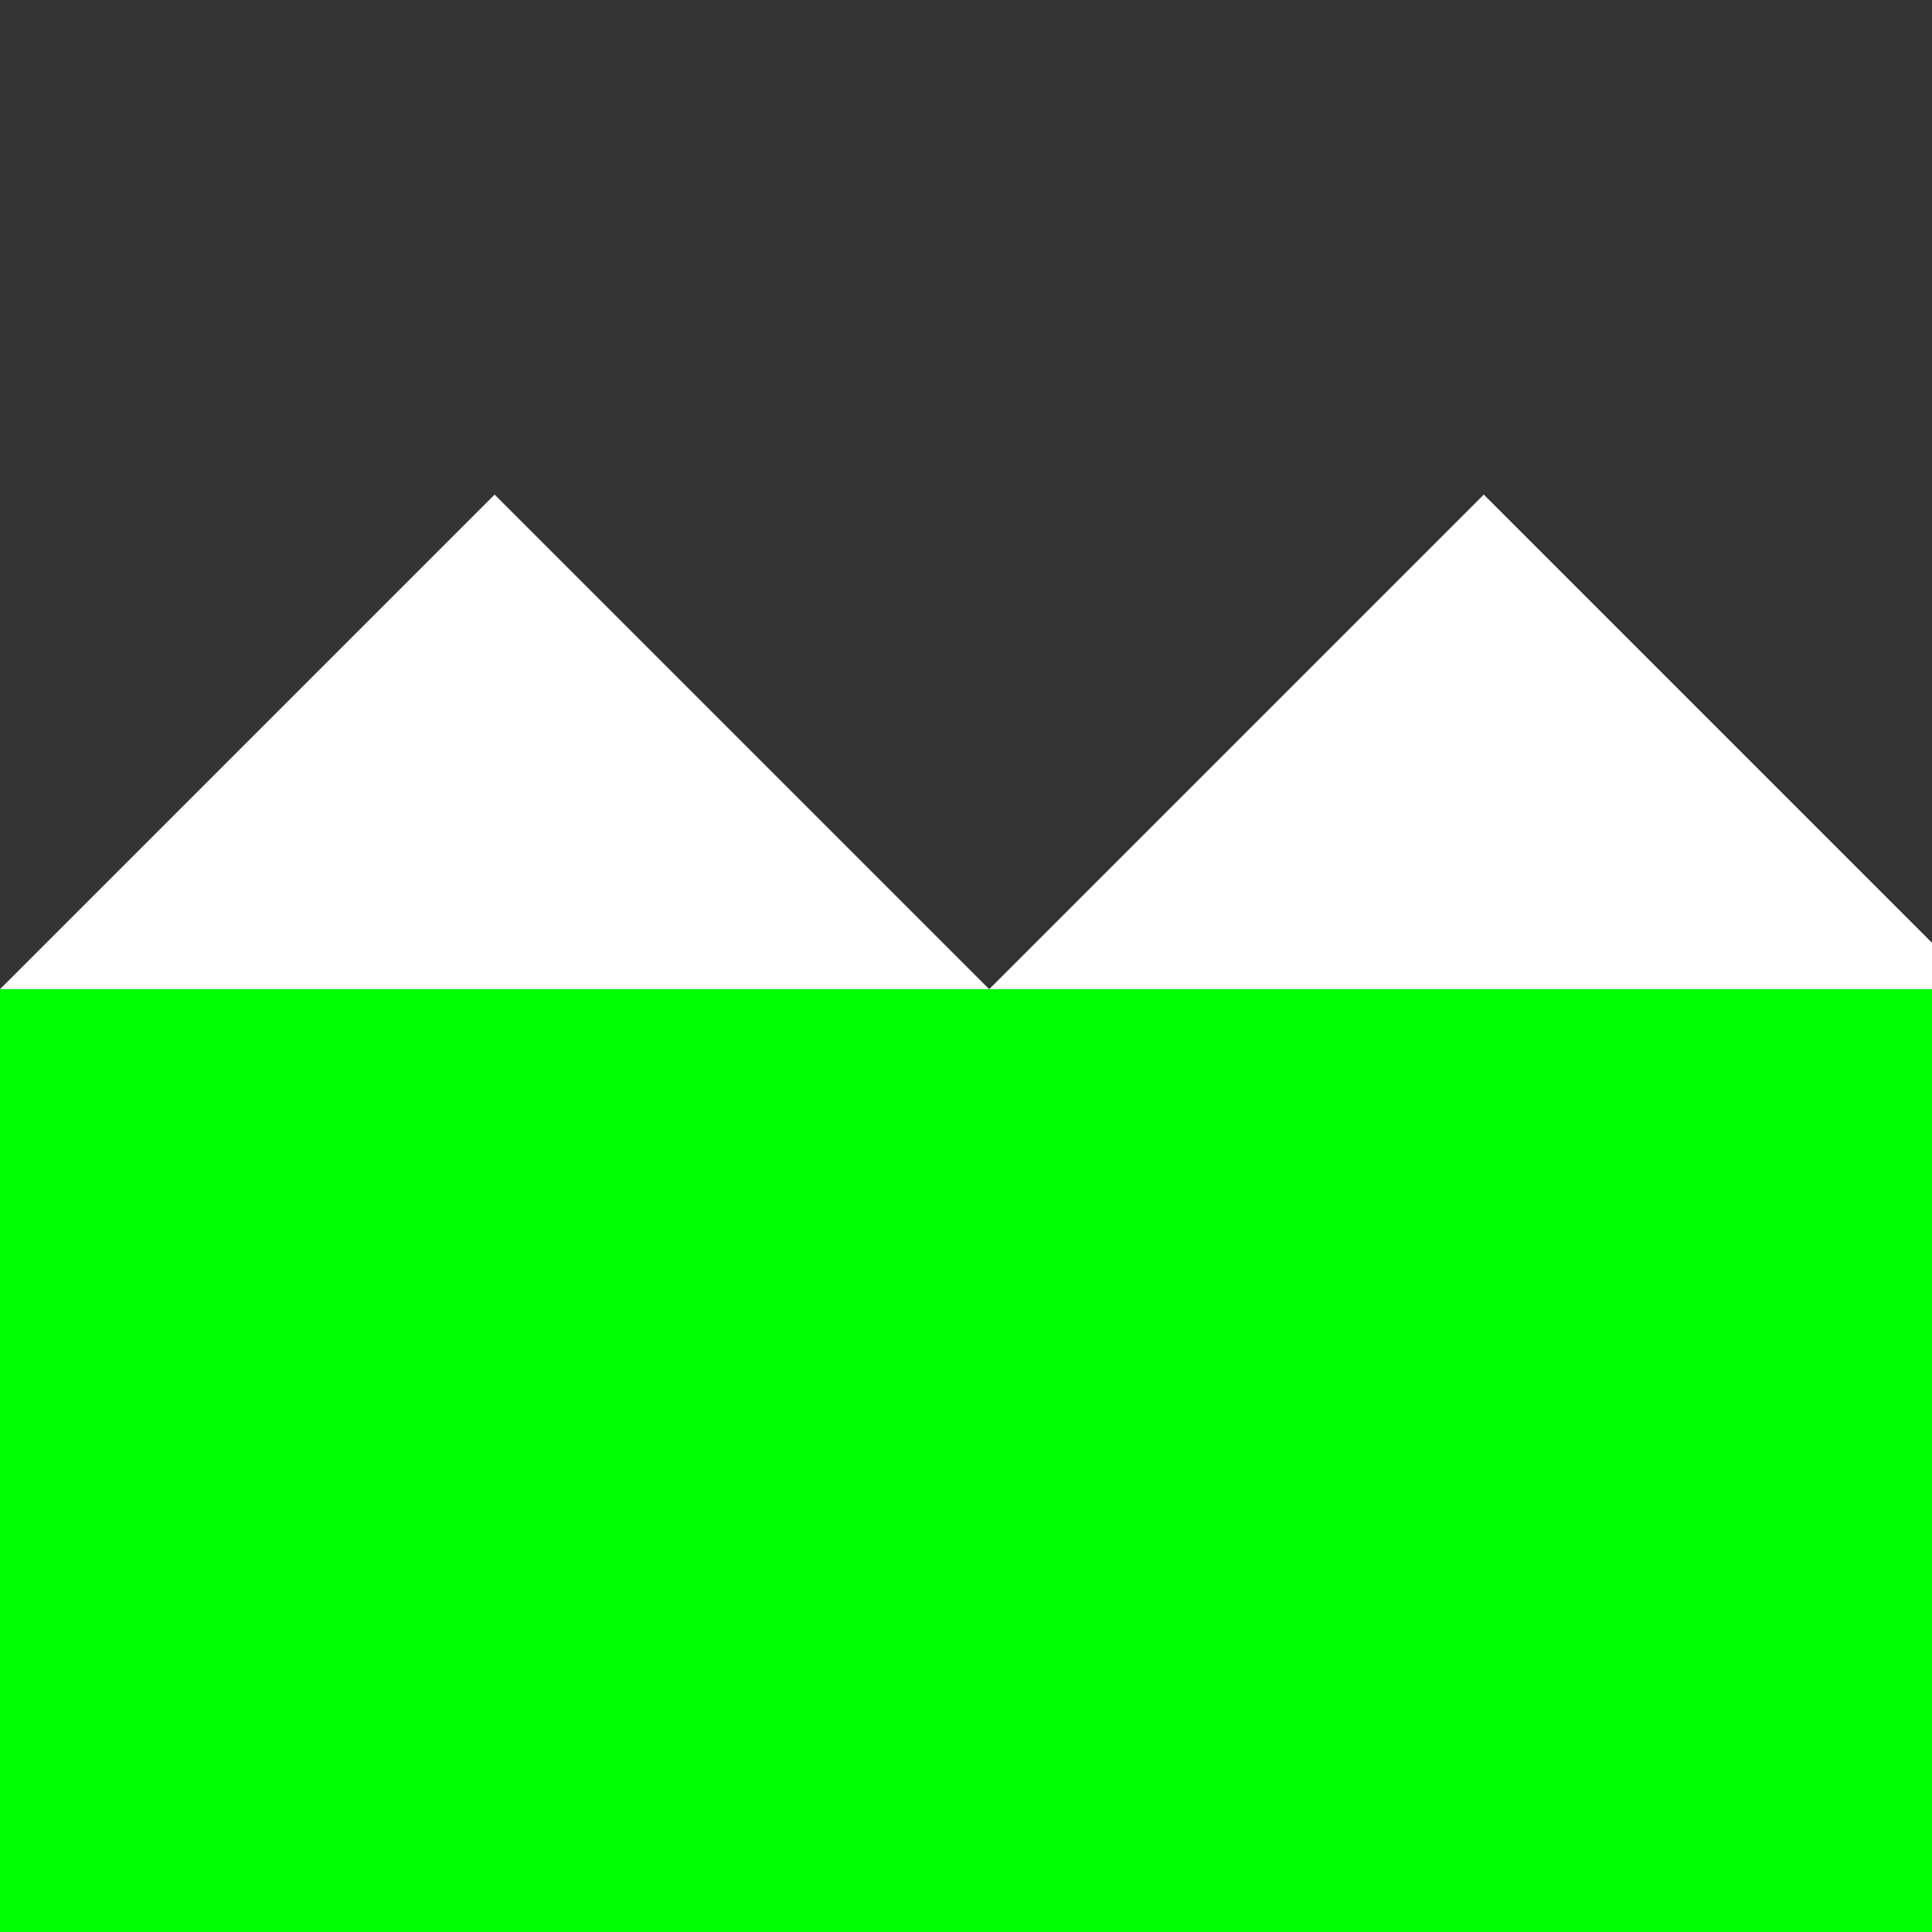 <!--

Generated by DrawGPT.
Free, open source, AI generated images in SVG, PNG, and HTML Canvas format.
https://drawgpt.ai

Created: 2023-09-27T00:03:35.420Z
Link: https://drawgpt.ai/prompt/73324/

-->
<svg xmlns="http://www.w3.org/2000/svg" xmlns:xlink="http://www.w3.org/1999/xlink" width="500" height="500"><rect width="100%" height="100%" fill="#333333" stroke="none"/><defs/><g><path fill="#c0c0c0" stroke="none" paint-order="stroke fill markers" d=" M 256 512 L 0 256 L 512 256 Z"/><path fill="#ffffff" stroke="none" paint-order="stroke fill markers" d=" M 0 256 L 128 128 L 256 256 L 384 128 L 512 256 Z"/><path fill="#808080" stroke="none" paint-order="stroke fill markers" d=" M 0 256 L 64 384 L 128 256 L 192 384 L 256 256 L 320 384 L 384 256 L 448 384 L 512 256 Z"/><rect fill="#00ff00" stroke="none" x="0" y="256" width="512" height="256"/></g></svg>